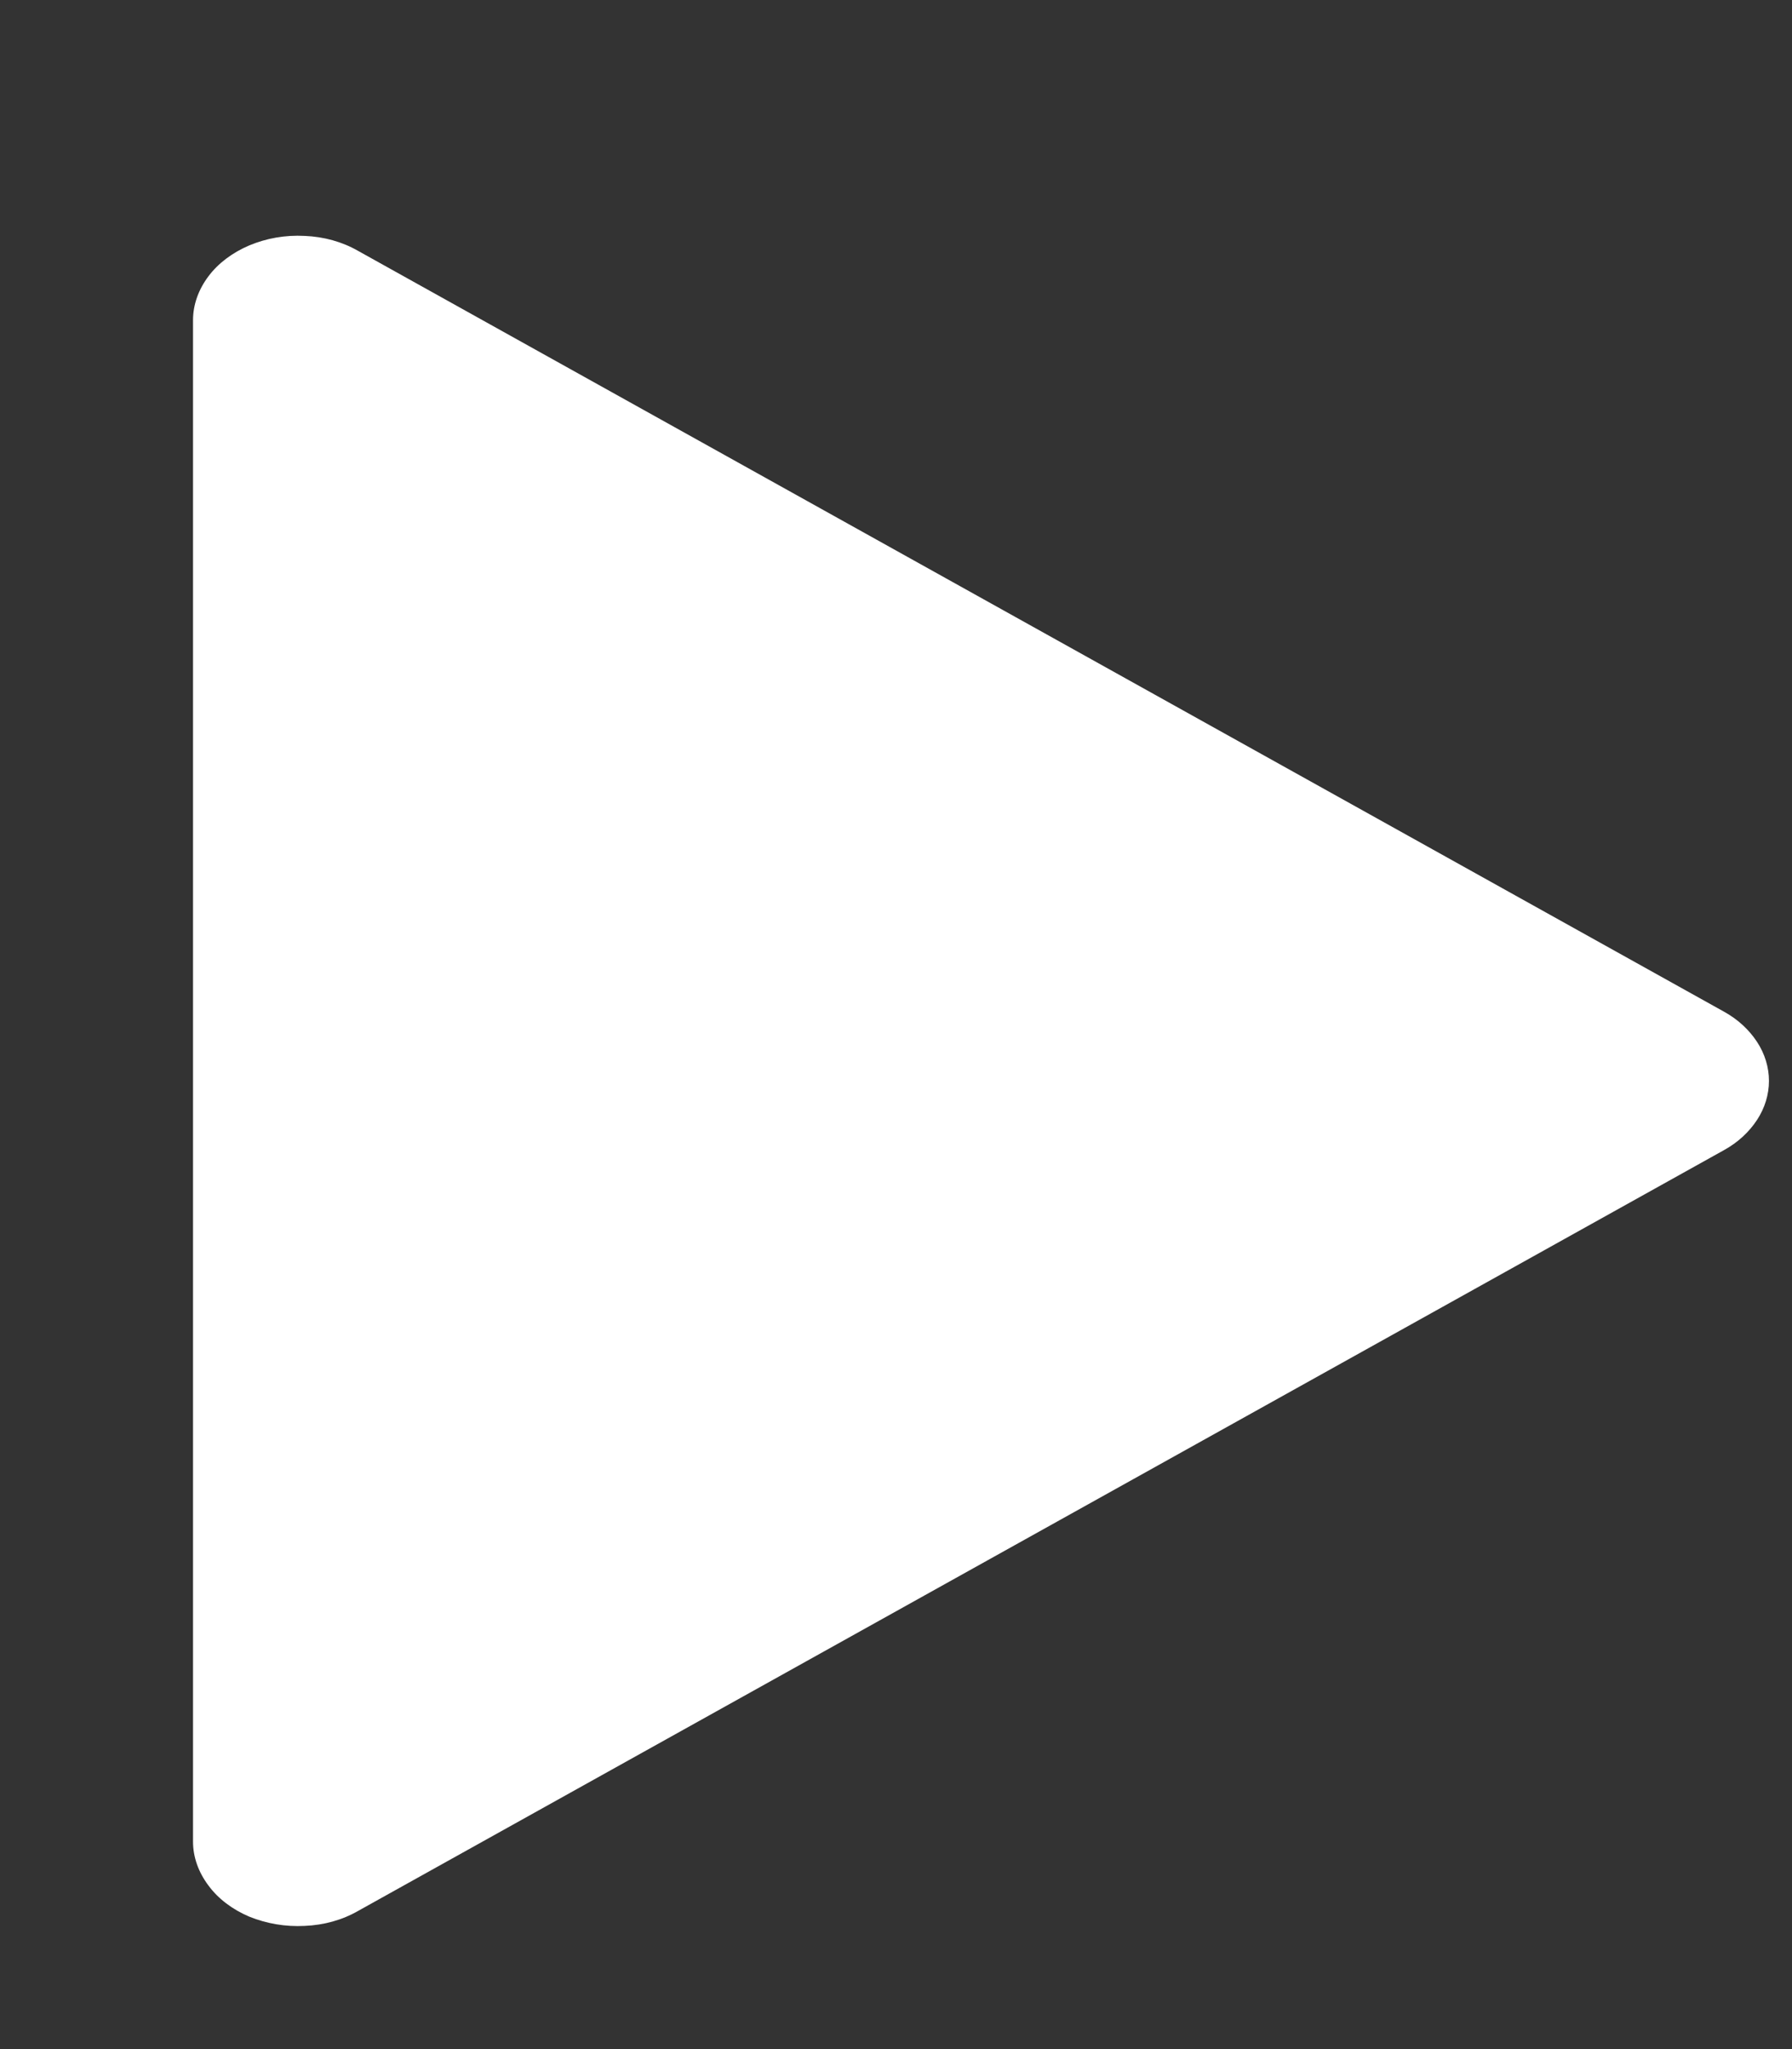 <svg width="7" height="8" viewBox="0 0 7 8" fill="none" xmlns="http://www.w3.org/2000/svg">
<rect x="0" y="0" width="7" height="8" fill="#333333" stroke="none"/>
<path d="M0.974 7.483C1.041 7.51 1.115 7.523 1.19 7.519C1.265 7.516 1.337 7.496 1.398 7.461L6.733 4.491C6.788 4.461 6.832 4.42 6.863 4.373C6.894 4.326 6.91 4.273 6.91 4.22C6.91 4.167 6.894 4.114 6.863 4.067C6.832 4.02 6.788 3.979 6.733 3.949L1.398 0.979C1.337 0.944 1.265 0.924 1.19 0.921C1.115 0.917 1.041 0.93 0.974 0.958C0.908 0.986 0.852 1.028 0.814 1.079C0.775 1.131 0.754 1.19 0.754 1.25V7.19C0.754 7.25 0.775 7.309 0.814 7.361C0.852 7.413 0.908 7.455 0.974 7.483Z" fill="white"/>
</svg>
